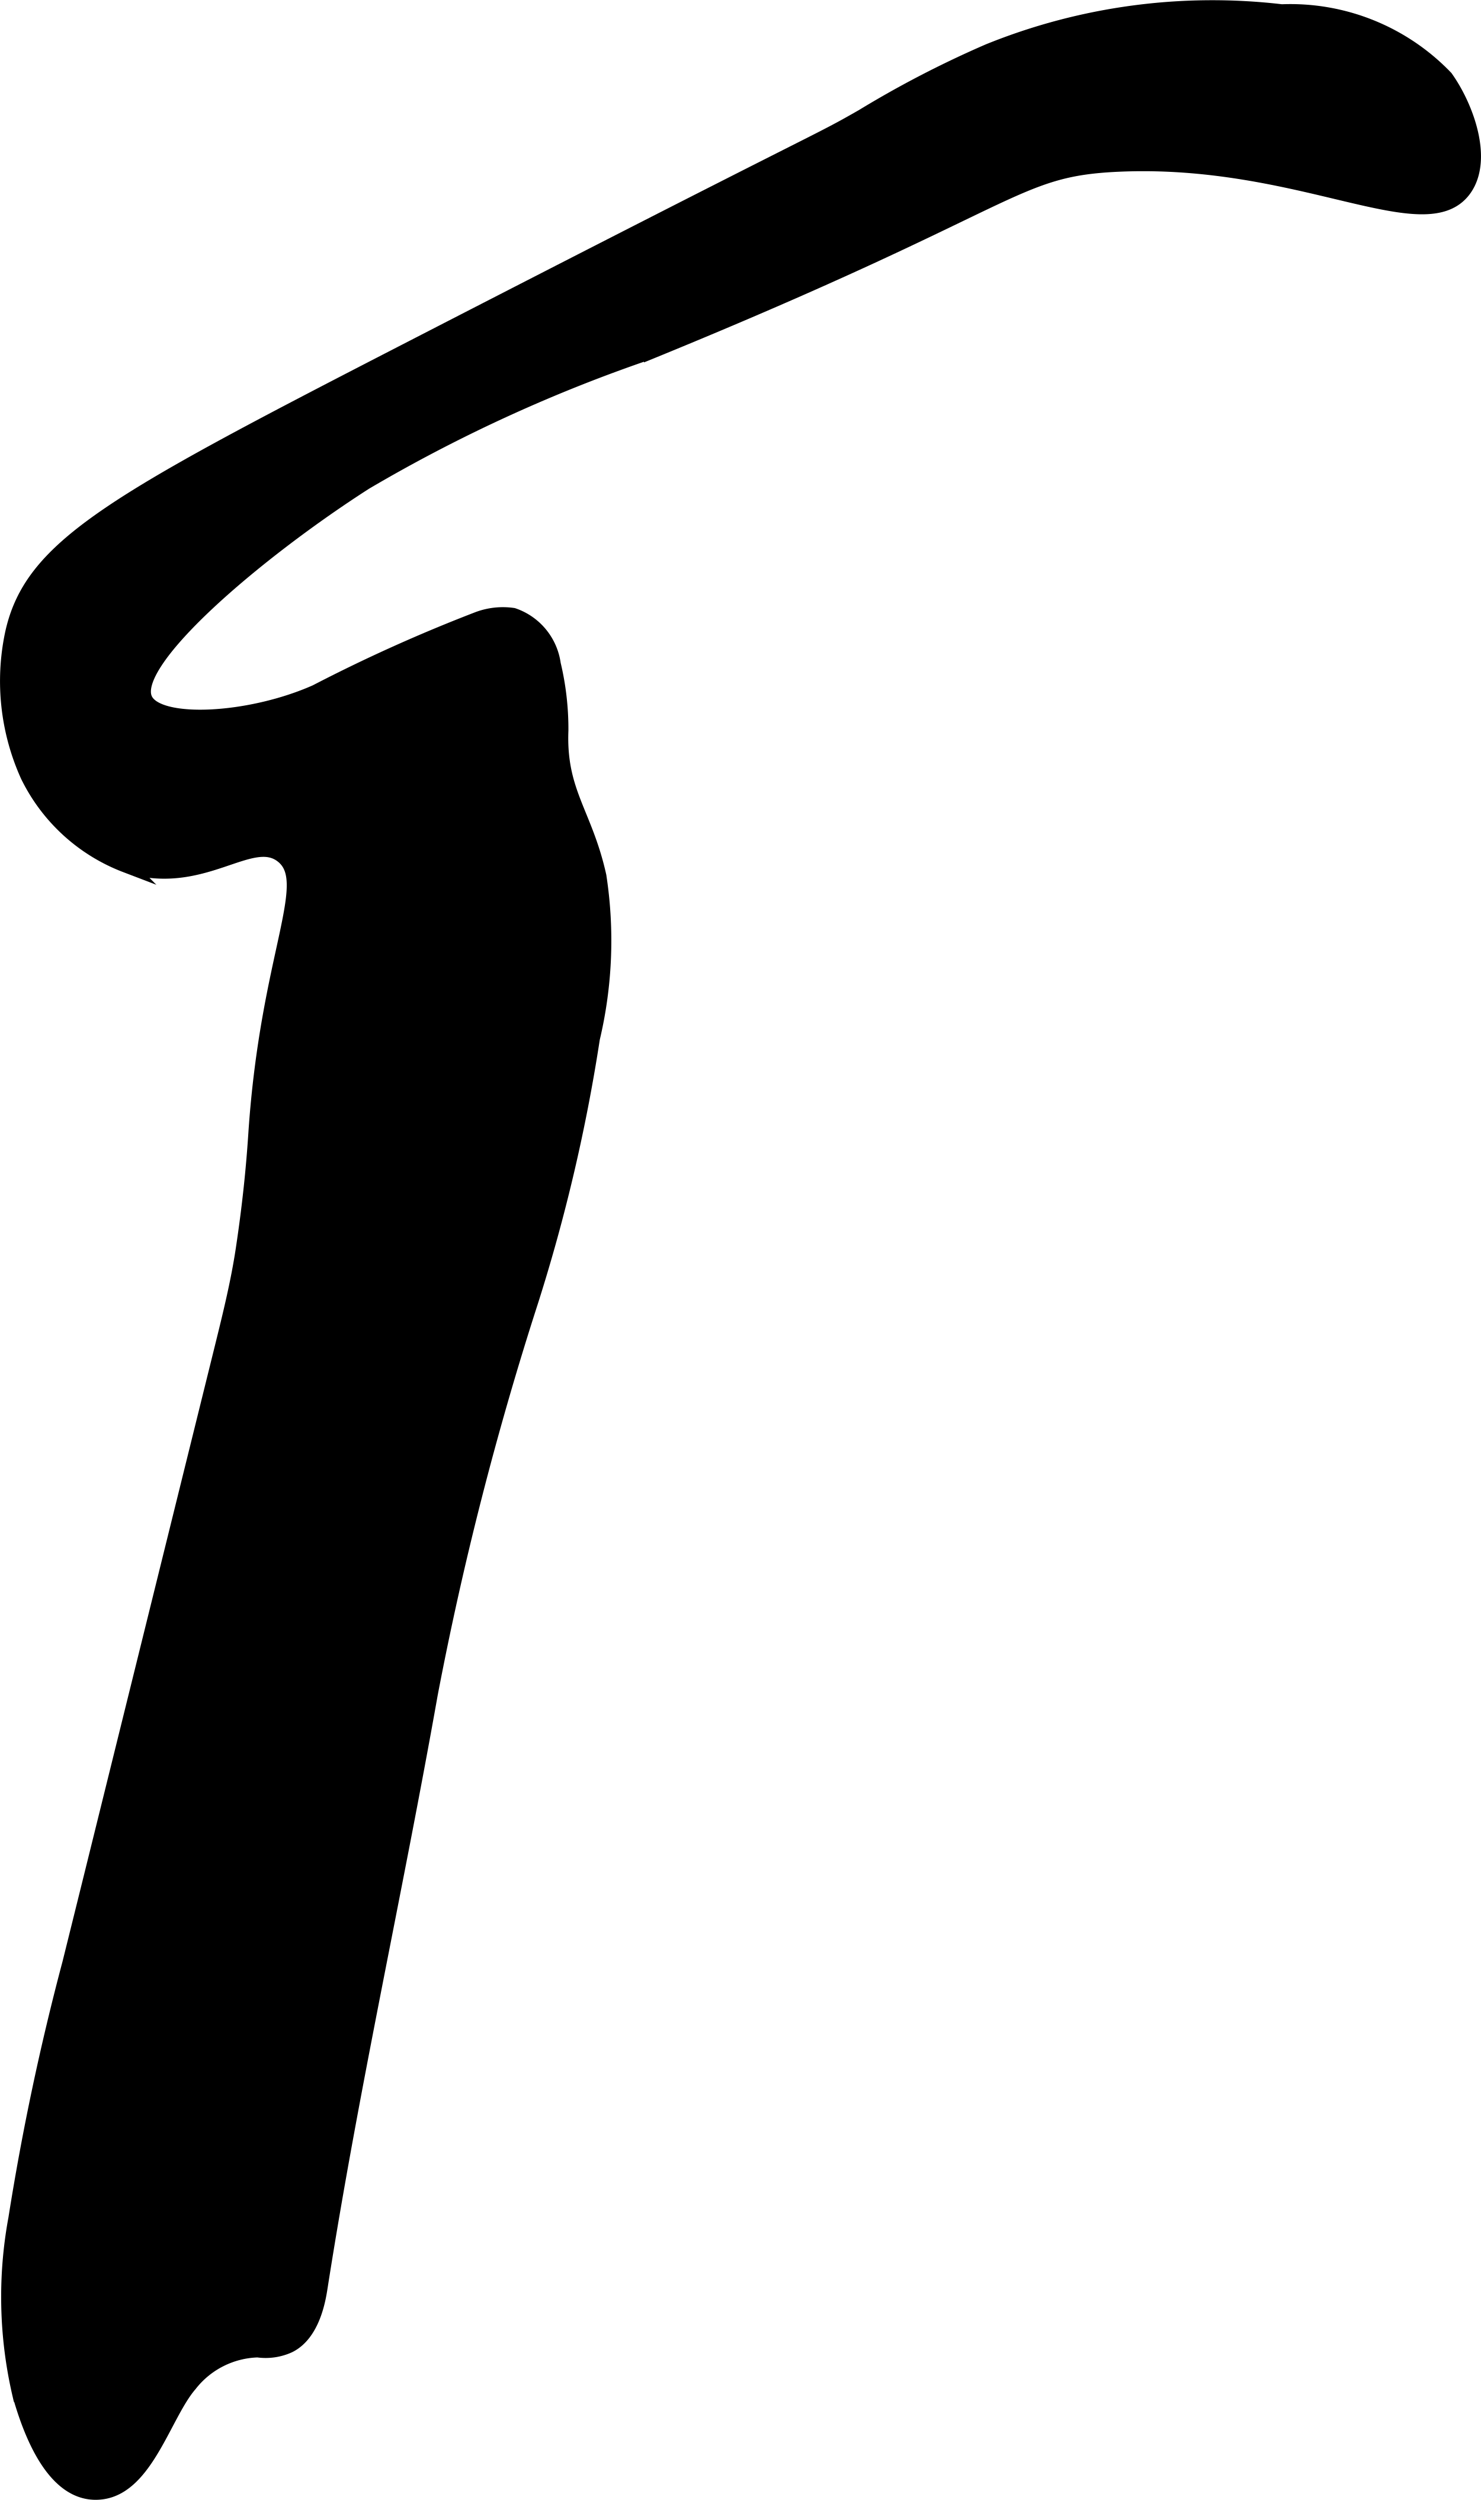 <?xml version="1.0" encoding="UTF-8"?>
<svg xmlns="http://www.w3.org/2000/svg"
     version="1.1"
     width="5.143mm"
     height="8.677mm"
     viewBox="0 0 14.578 24.596">
   <defs>
      <style type="text/css"><![CDATA[
      .a {
        stroke: #000;
        stroke-miterlimit: 10;
        stroke-width: 0.15px;
      }
    ]]></style>
   </defs>
   <path class="a"
         d="M8.492,1.148A10.137,10.137,0,0,1,9.732.506,5.863,5.863,0,0,1,12.616.117,2.117,2.117,0,0,1,14.229.766c.2.28.391.794.186,1.089-.376.539-1.611-.323-3.412-.24-1.044.048-.954.353-4.589,1.839A15.133,15.133,0,0,0,3.594,4.744c-1.063.681-2.355,1.774-2.165,2.143.134.261,1.034.212,1.683-.077a15.719,15.719,0,0,1,1.581-.712.695.695,0,0,1,.357-.042.591.591,0,0,1,.395.479,2.738,2.738,0,0,1,.075.651c-.024.61.237.816.374,1.434a4.169,4.169,0,0,1-.064,1.596,17.043,17.043,0,0,1-.606,2.585,32.325,32.325,0,0,0-.989,3.862c-.346,1.95-.779,3.884-1.085,5.84-.017.108-.07.455-.307.572a.551.551,0,0,1-.306.044.882.882,0,0,0-.67.339c-.251.289-.426.994-.859,1.057-.474.069-.712-.604-.812-.958A4.231,4.231,0,0,1,.157,21.828a24.923,24.923,0,0,1,.531-2.511l.198-.798,1.303-5.265c.078-.316.156-.632.205-.954.083-.548.112-.944.126-1.157.119-1.755.594-2.462.261-2.725-.313-.247-.791.334-1.543.092a1.776,1.776,0,0,1-.962-.878A2.255,2.255,0,0,1,.123,6.239c.185-.859.977-1.292,3.81-2.751C8.314,1.233,7.985,1.438,8.492,1.148Z"/>
</svg>
